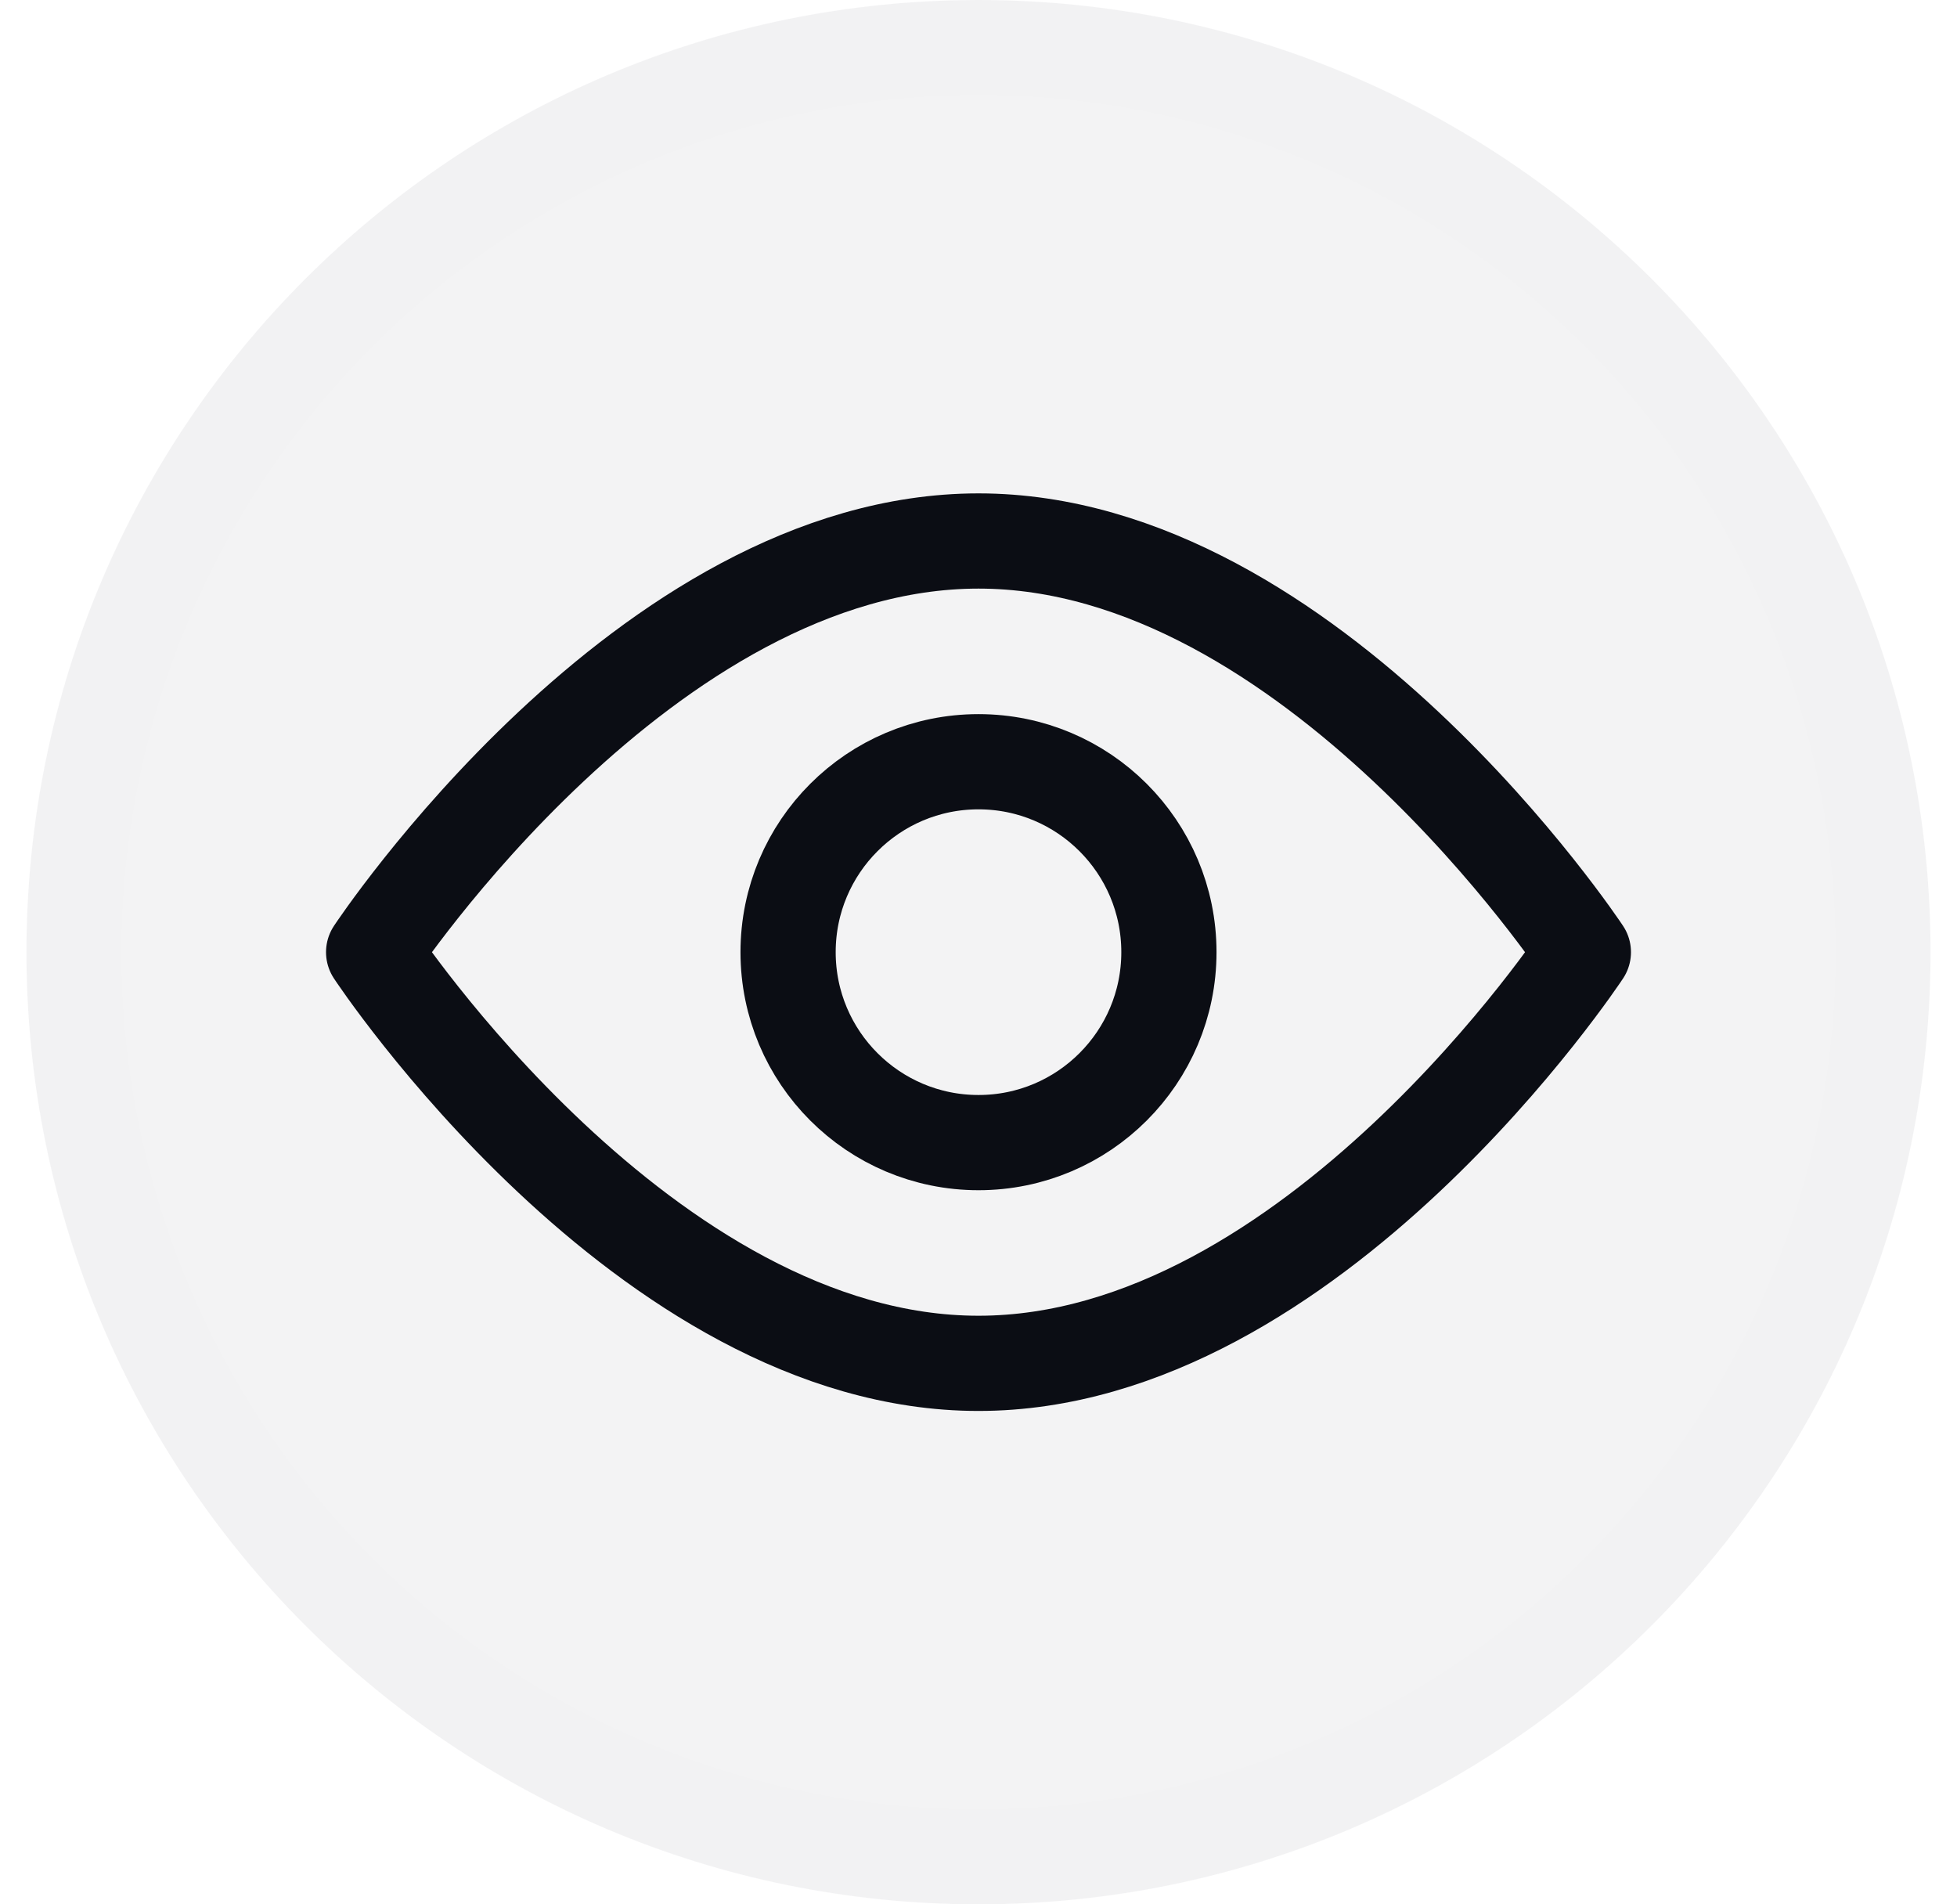 <svg width="37" height="36" viewBox="0 0 37 36" fill="none" xmlns="http://www.w3.org/2000/svg">
<g id="Layer 1">
<g id="Group" opacity="0.05">
<path id="Vector" opacity="0.05" d="M18.5 1.8C21.704 1.8 24.836 2.75 27.5 4.53C30.164 6.31 32.241 8.84 33.467 11.8C34.693 14.761 35.014 18.018 34.389 21.16C33.764 24.303 32.221 27.189 29.955 29.455C27.689 31.721 24.803 33.264 21.66 33.889C18.518 34.514 15.261 34.193 12.3 32.967C9.34 31.741 6.81 29.664 5.03 27C3.25 24.336 2.3 21.204 2.3 18C2.305 13.705 4.013 9.587 7.05 6.55C10.087 3.513 14.205 1.805 18.5 1.8ZM18.5 0C14.94 0 11.46 1.056 8.5 3.034C5.54 5.011 3.233 7.823 1.87 11.112C0.508 14.401 0.151 18.02 0.846 21.512C1.54 25.003 3.255 28.211 5.772 30.728C8.289 33.245 11.497 34.96 14.988 35.654C18.48 36.349 22.099 35.992 25.388 34.63C28.677 33.267 31.489 30.96 33.467 28C35.444 25.04 36.5 21.56 36.5 18C36.5 13.226 34.604 8.648 31.228 5.272C27.852 1.896 23.274 0 18.5 0V0Z" fill="#0B0D14"/>
</g>
<path id="Vector_2" opacity="0.05" d="M18.5 36C28.441 36 36.5 27.941 36.5 18C36.5 8.059 28.441 0 18.5 0C8.559 0 0.5 8.059 0.5 18C0.5 27.941 8.559 36 18.5 36Z" fill="#0B0D14"/>
<path id="Vector_3" d="M18.5 21.6C20.488 21.6 22.1 19.988 22.1 18C22.1 16.012 20.488 14.4 18.5 14.4C16.512 14.4 14.9 16.012 14.9 18C14.9 19.988 16.512 21.6 18.5 21.6Z" stroke="#0B0D14" stroke-width="1.8" stroke-linecap="round" stroke-linejoin="round"/>
<path id="Vector_4" d="M29.936 18C29.936 18 24.815 25.773 18.5 25.773C12.185 25.773 7.064 18 7.064 18C7.064 18 12.2 10.227 18.5 10.227C24.8 10.227 29.936 18 29.936 18Z" stroke="#0B0D14" stroke-width="1.8" stroke-linecap="round" stroke-linejoin="round"/>
</g>
</svg>
